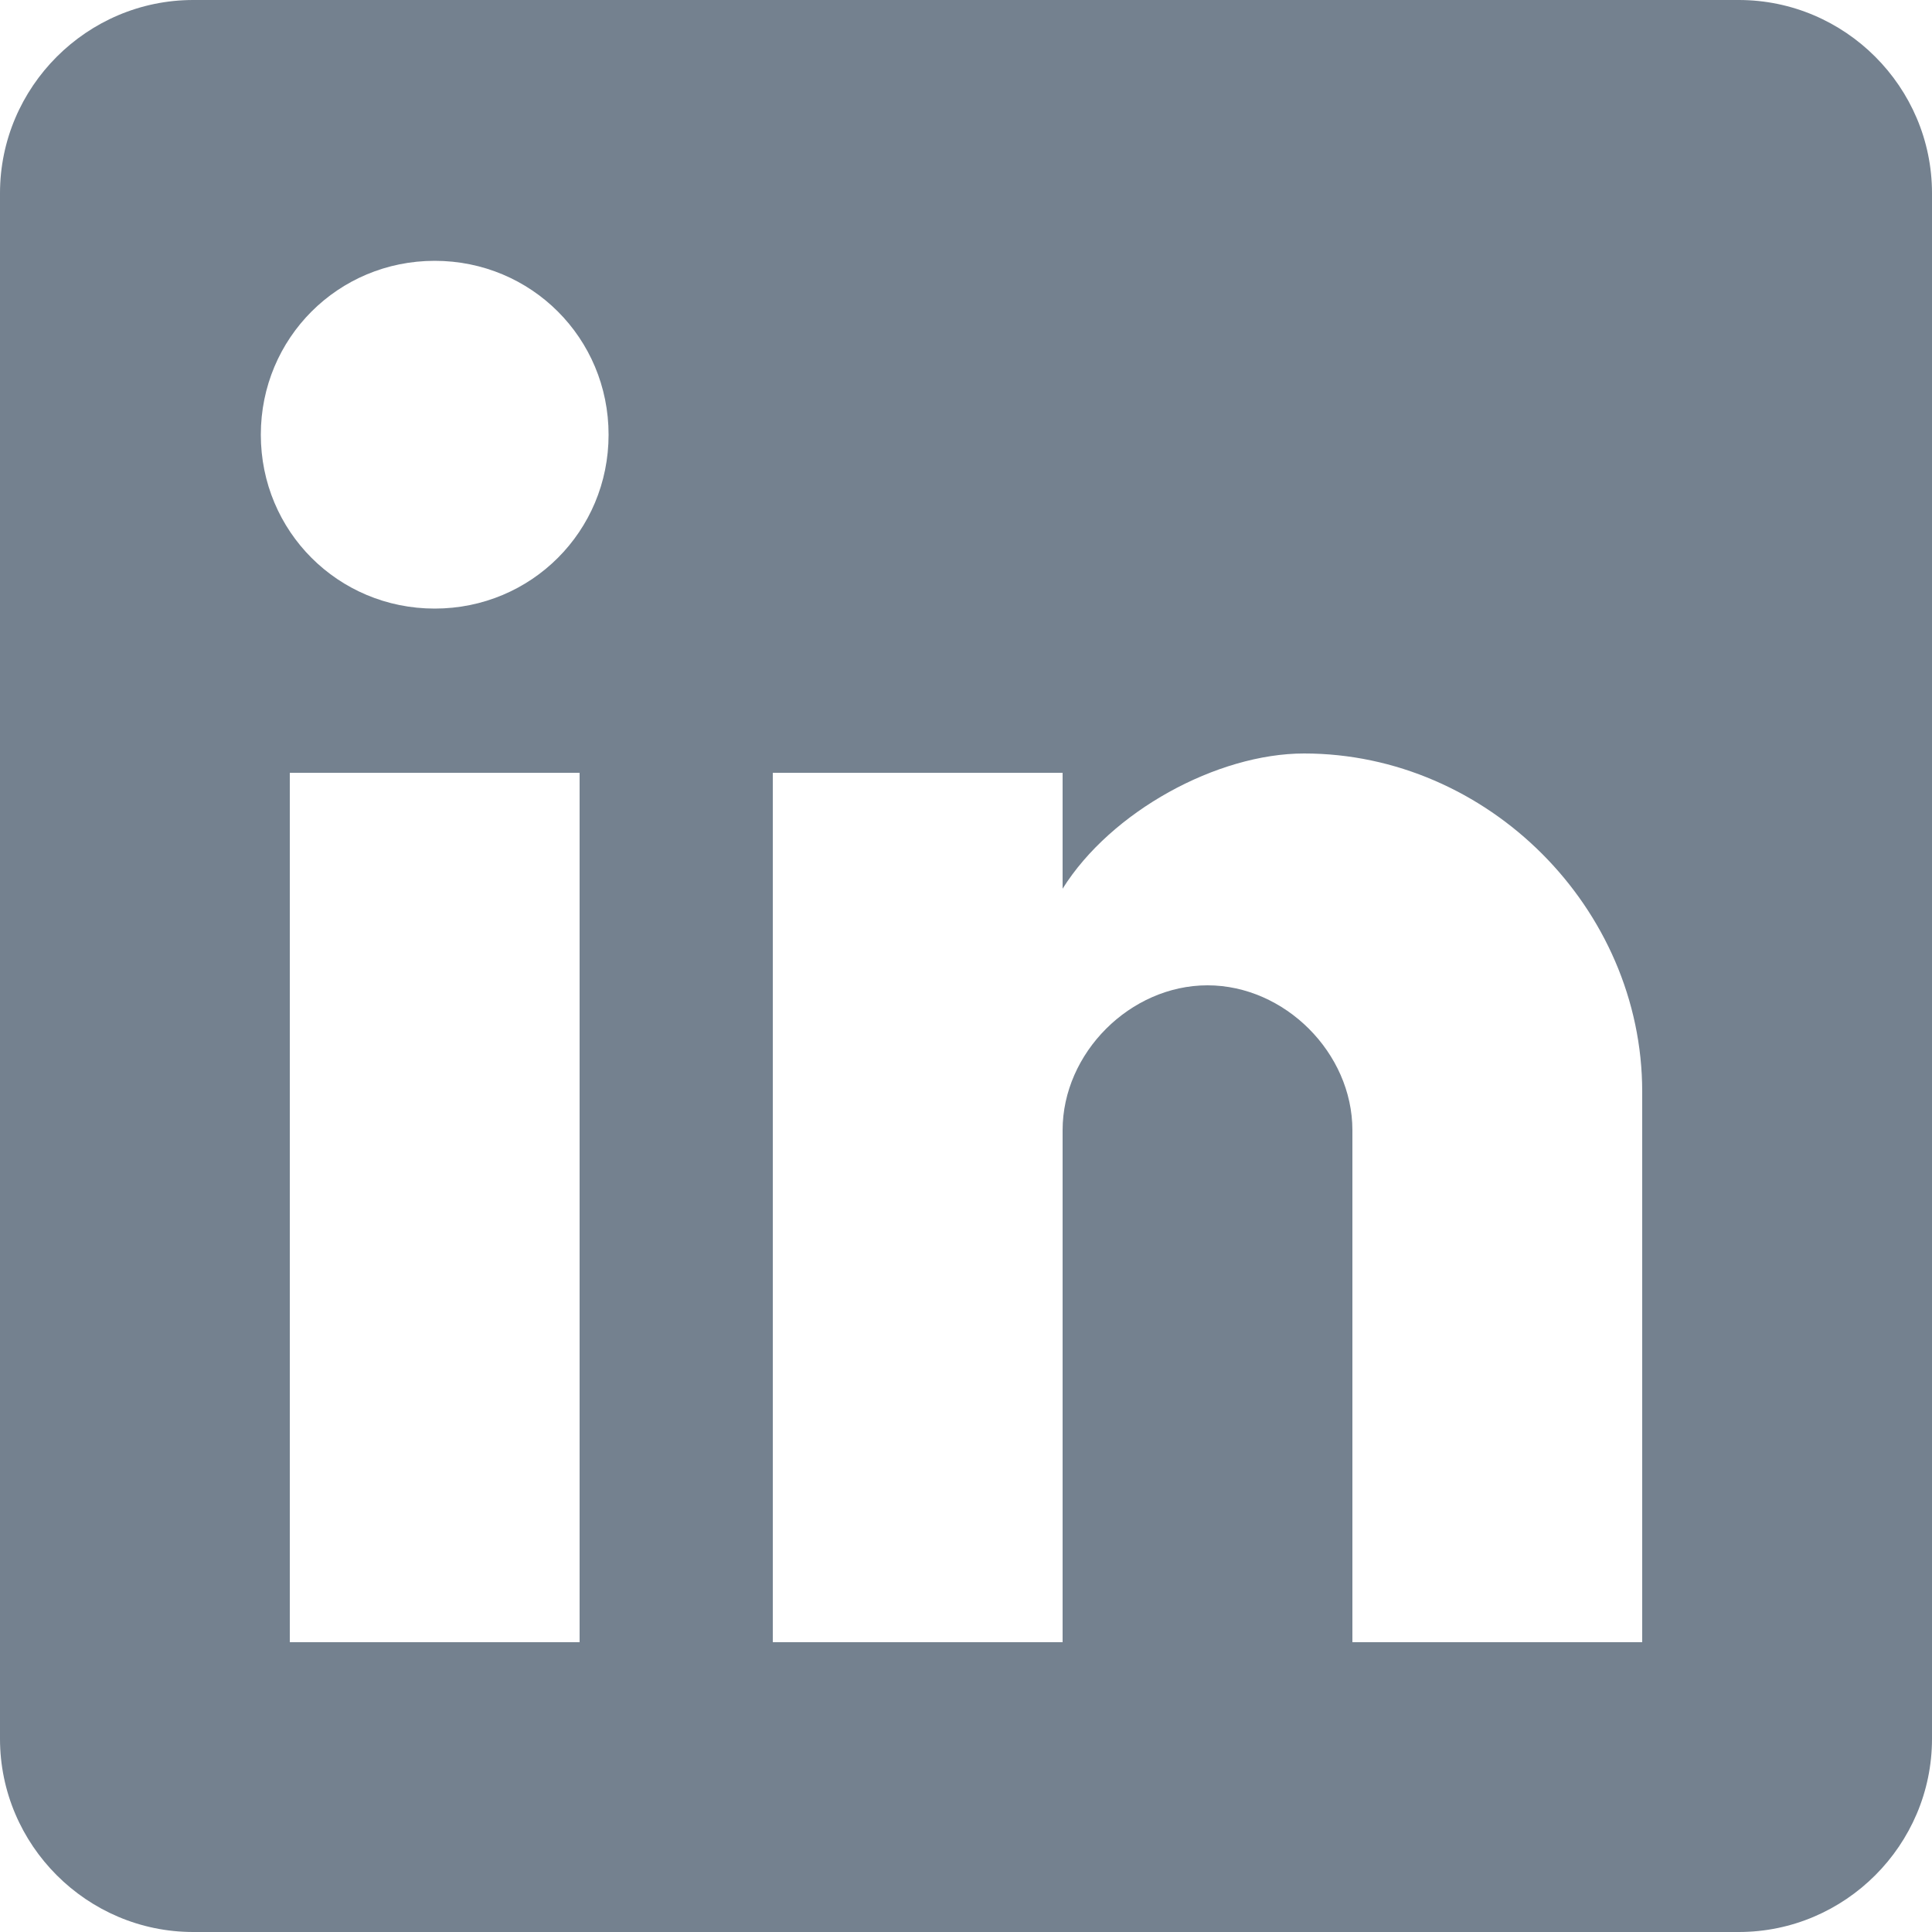 <svg width="30" height="30" fill="none" xmlns="http://www.w3.org/2000/svg"><g clip-path="url(#a)"><path d="M27 0H3C1.35 0 0 1.35 0 3v24c0 1.65 1.35 3 3 3h24c1.65 0 3-1.35 3-3V3c0-1.65-1.35-3-3-3ZM9 25.5H4.5V12H9v13.5ZM6.75 9.45c-1.5 0-2.7-1.2-2.7-2.7 0-1.5 1.2-2.7 2.7-2.7 1.5 0 2.7 1.2 2.7 2.7 0 1.5-1.2 2.7-2.7 2.7ZM25.5 25.5H21v-7.95c0-1.2-1.05-2.25-2.25-2.25s-2.25 1.05-2.25 2.25v7.95H12V12h4.5v1.8c.75-1.2 2.4-2.1 3.75-2.1 2.85 0 5.25 2.4 5.25 5.25v8.55Z" fill="#74818F"/></g><defs><clipPath id="a"><path fill="#fff" d="M0 0h30v30H0z"/></clipPath></defs></svg>